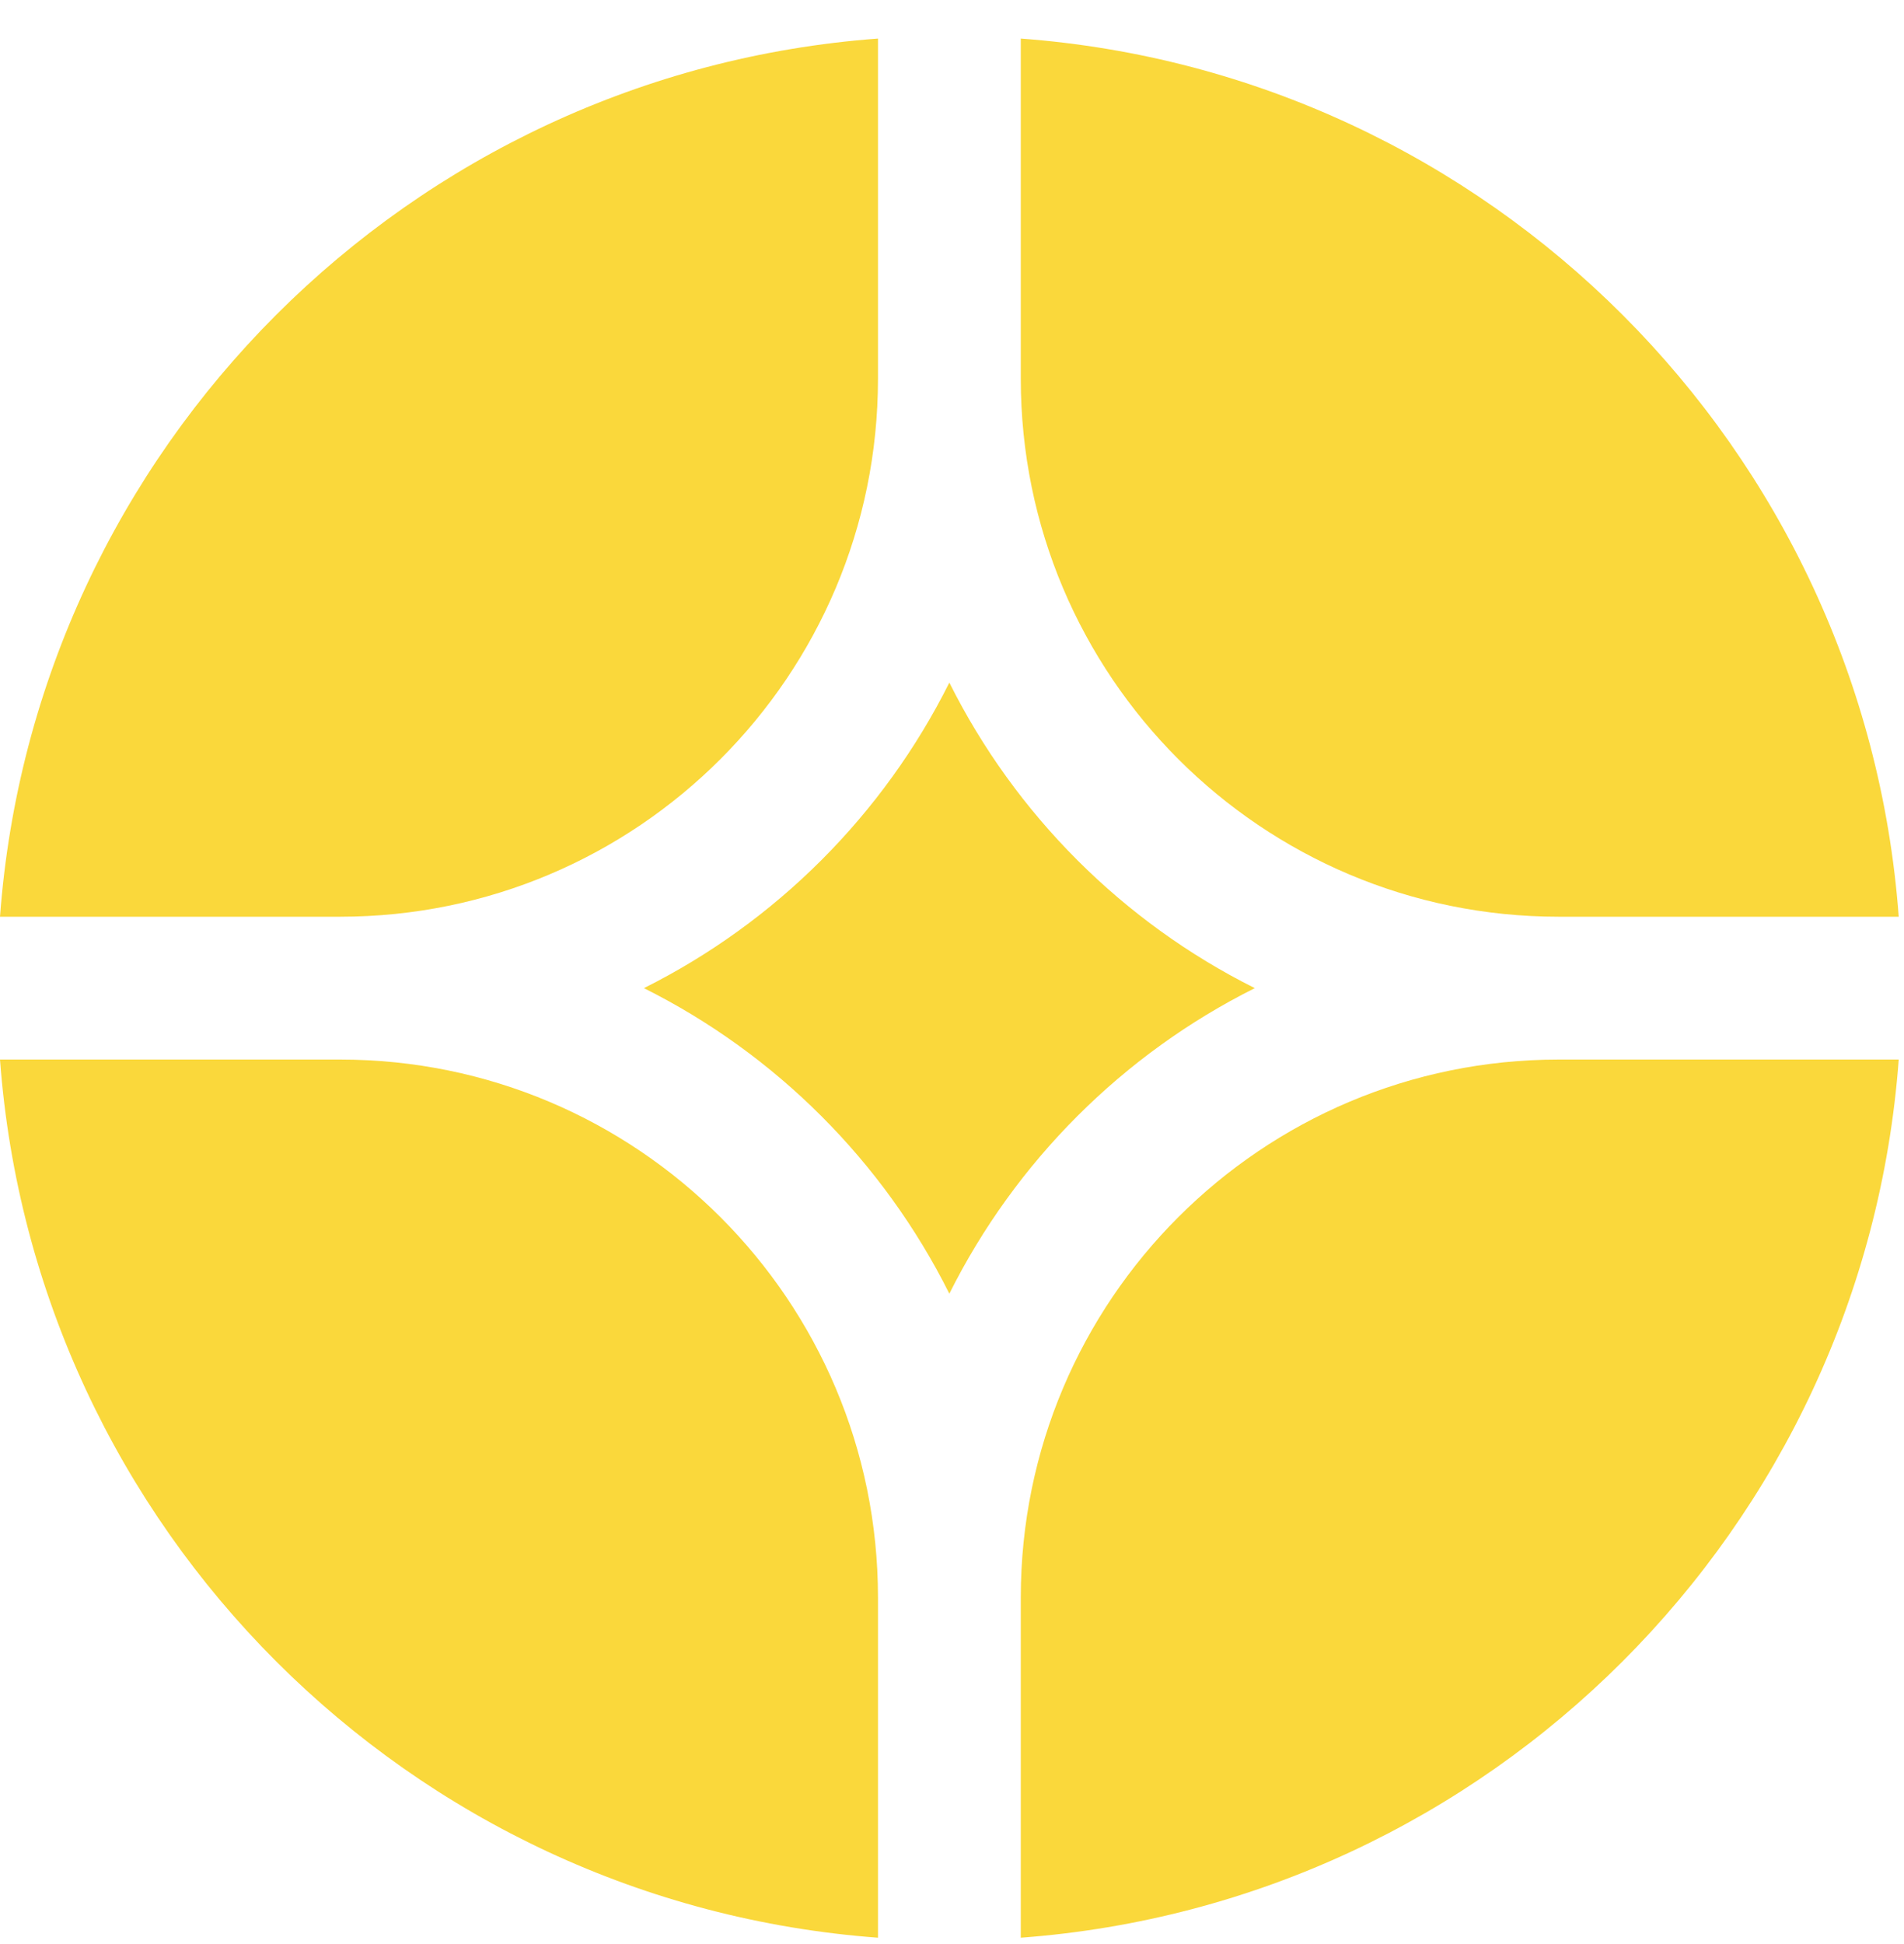 <svg width="48" height="49" viewBox="0 0 48 49" fill="none" xmlns="http://www.w3.org/2000/svg">
<g clip-path="url(#clip0_258_2306)">
<path d="M47.867 26.706H39.294C31.805 26.706 25.734 32.777 25.734 40.266V48.84C37.553 47.963 46.991 38.526 47.867 26.706Z" fill="#FAD83B"/>
<path d="M22.134 48.84V40.266C22.134 32.777 16.062 26.706 8.574 26.706H0C0.876 38.526 10.314 47.963 22.134 48.84Z" fill="#FAD83B"/>
<path d="M47.867 23.106C46.991 11.286 37.553 1.849 25.734 0.972V9.546C25.734 17.035 31.805 23.106 39.294 23.106H47.867Z" fill="#FAD83B"/>
<path d="M22.134 0.972C10.314 1.849 0.876 11.286 0 23.106H8.574C16.062 23.106 22.134 17.035 22.134 9.546V0.972Z" fill="#FAD83B"/>
<path d="M16.233 24.906C19.56 23.244 22.271 20.532 23.933 17.205C25.596 20.532 28.307 23.244 31.634 24.906C28.307 26.568 25.596 29.28 23.933 32.607C22.271 29.28 19.56 26.568 16.233 24.906Z" fill="#FAD83B"/>
</g>
<defs>
<clipPath id="clip0_258_2306">
<rect width="47.867" height="47.867" fill="white" transform="translate(0 0.972)"/>
</clipPath>
</defs>
</svg>
